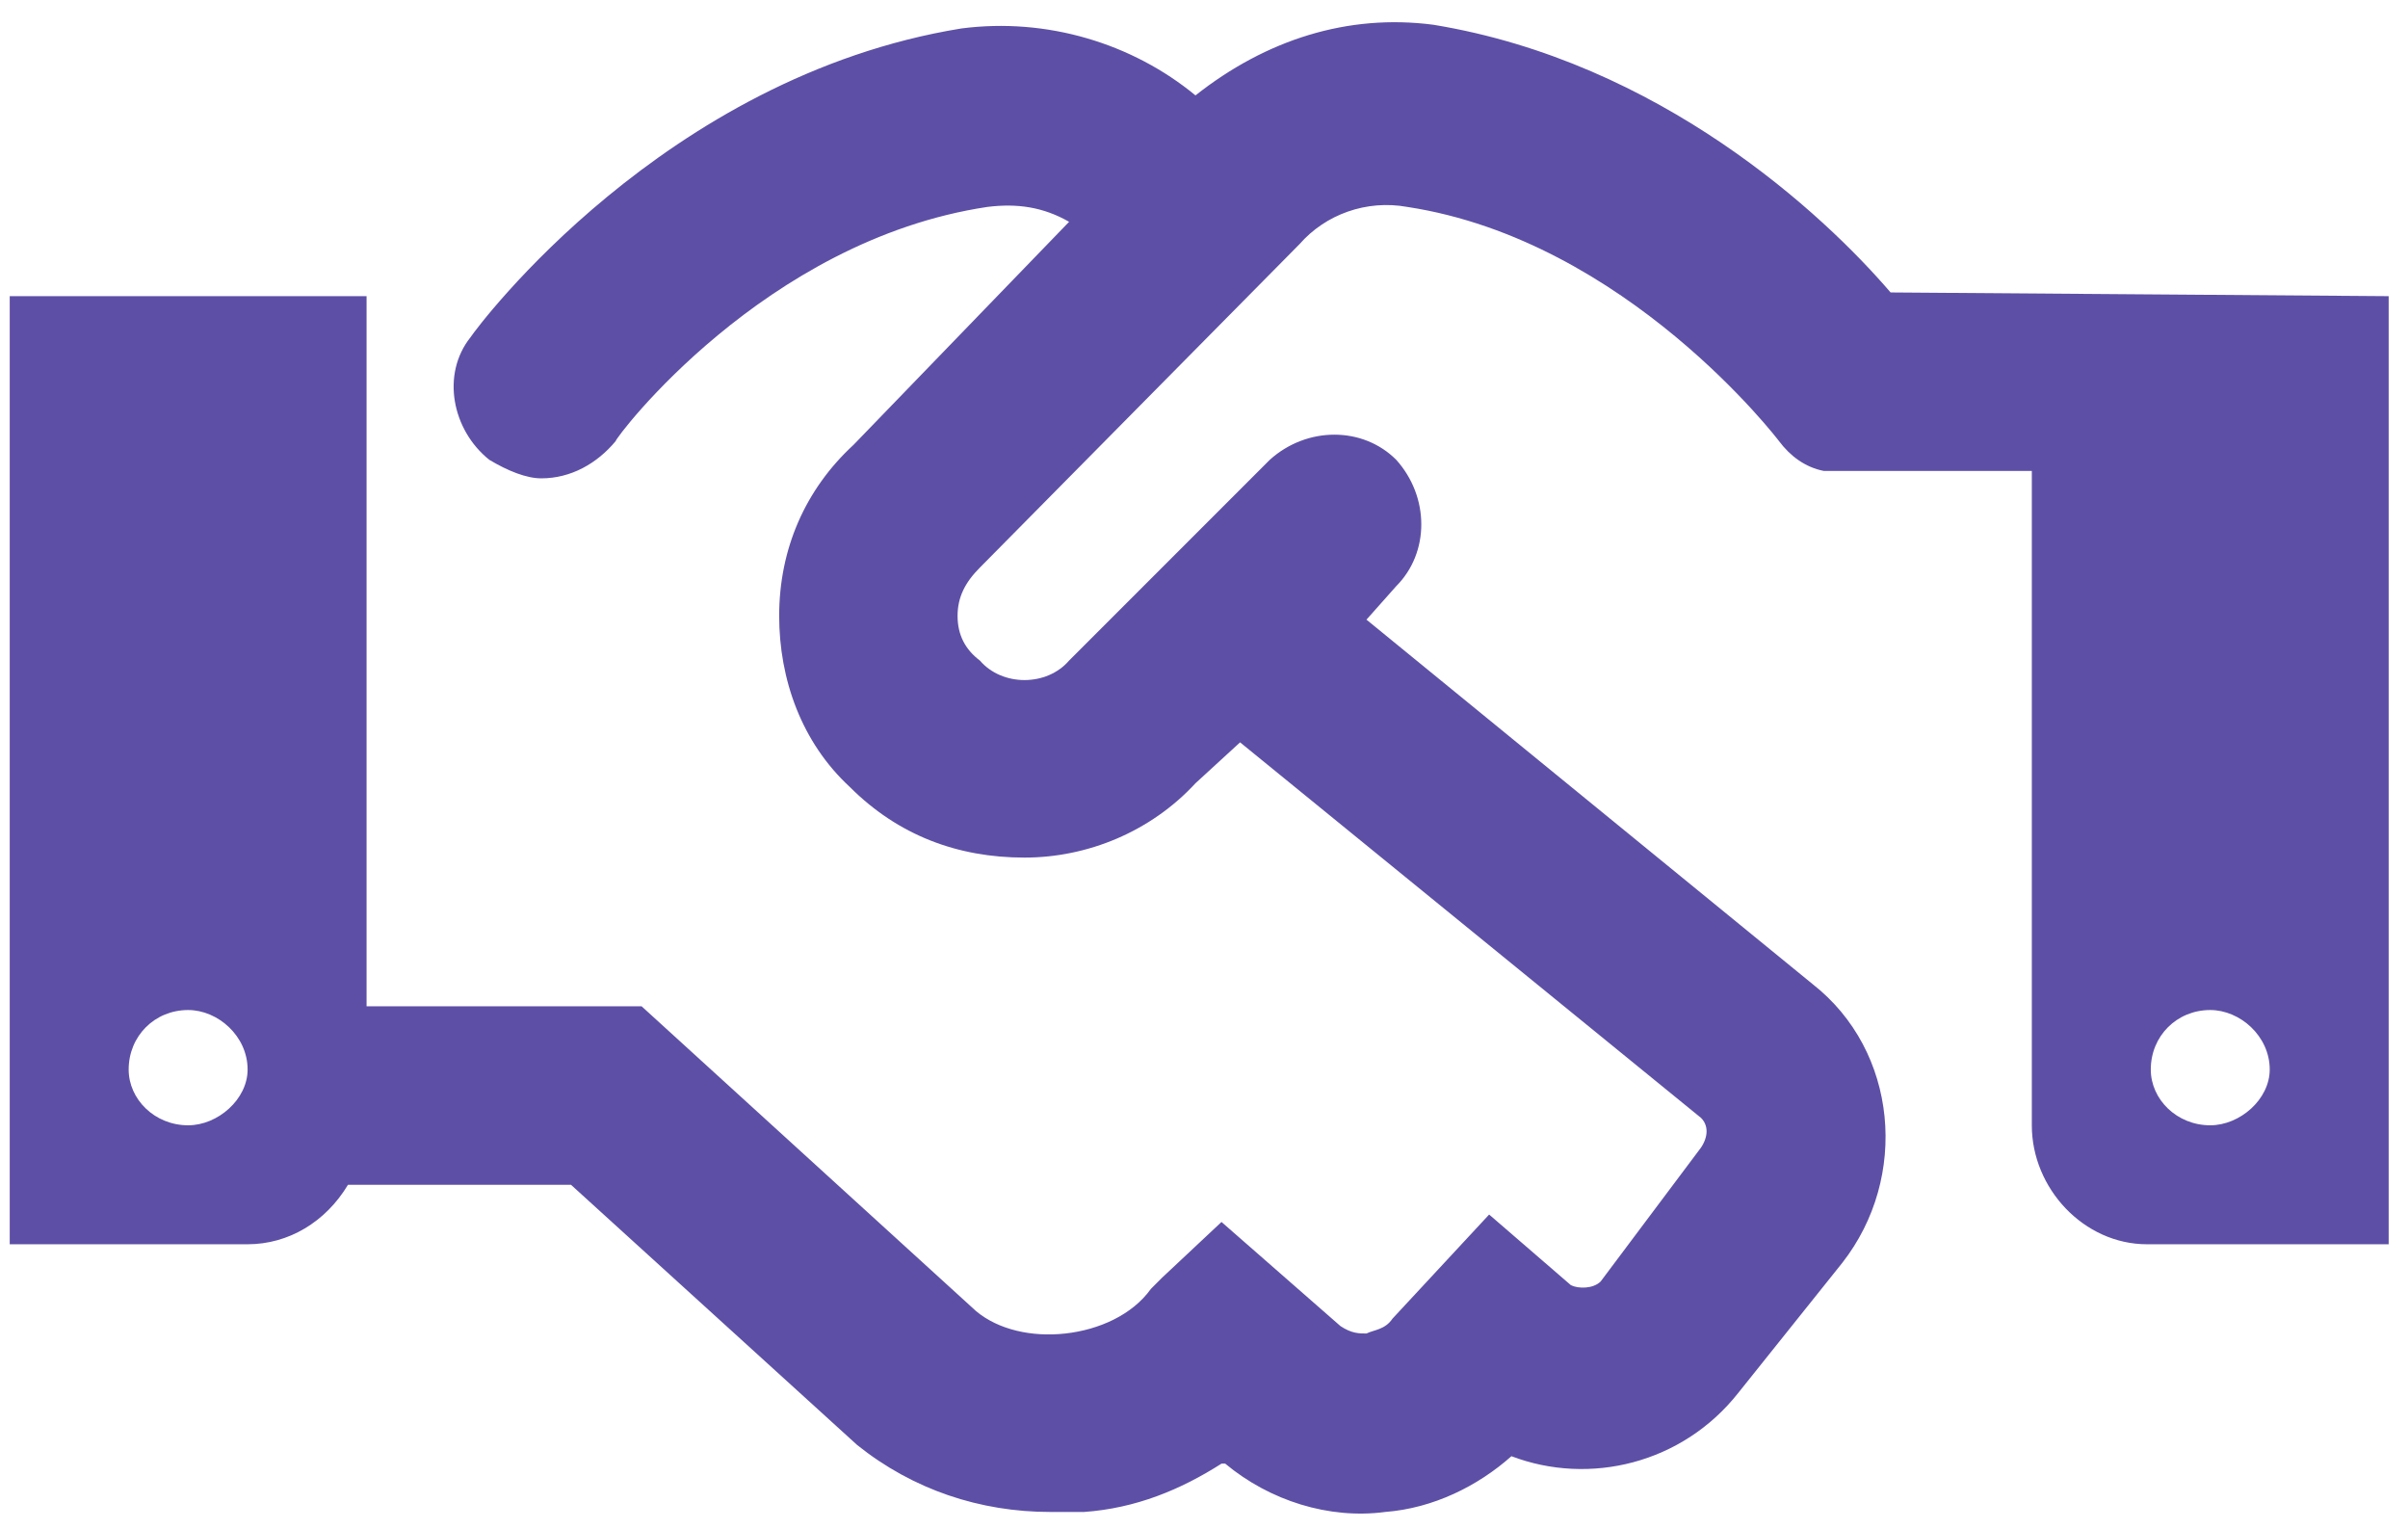 <?xml version="1.0" encoding="UTF-8"?>
<svg xmlns="http://www.w3.org/2000/svg" width="104" height="66" viewBox="0 0 104 66" fill="none">
  <path d="M81.653 12.627C78.763 9.256 71.699 2.674 61.907 1.069C58.214 0.587 54.682 1.711 51.632 4.119C48.903 1.871 45.21 0.748 41.518 1.229C28.675 3.316 20.648 14.072 20.327 14.554C19.043 16.159 19.524 18.567 21.13 19.852C21.932 20.333 22.735 20.654 23.377 20.654C24.661 20.654 25.785 20.012 26.588 19.049C26.588 18.889 33.009 10.38 42.642 8.935C43.926 8.774 45.05 8.935 46.174 9.577L36.862 19.209C34.775 21.136 33.652 23.705 33.652 26.594C33.652 29.323 34.615 32.053 36.702 33.979C38.789 36.066 41.357 37.029 44.247 37.029C46.976 37.029 49.706 35.906 51.632 33.819L53.558 32.053L73.465 48.267C73.786 48.588 73.786 49.07 73.465 49.551L69.131 55.331C68.81 55.652 68.168 55.652 67.846 55.491L64.315 52.441L60.141 56.936C59.819 57.418 59.338 57.418 59.017 57.578C58.696 57.578 58.375 57.578 57.893 57.257L52.756 52.762L50.187 55.17L49.706 55.652C48.903 56.776 47.458 57.418 46.013 57.578C44.568 57.739 43.123 57.418 42.16 56.615L27.712 43.451H15.832V12.788H0.42V53.725H10.694C12.46 53.725 14.066 52.762 15.029 51.157H24.661L37.023 62.395C39.431 64.321 42.321 65.284 45.371 65.284C45.852 65.284 46.334 65.284 46.816 65.284C49.063 65.124 50.99 64.321 52.756 63.197H52.916C54.843 64.803 57.411 65.605 59.819 65.284C61.907 65.124 63.833 64.16 65.278 62.876C68.649 64.16 72.663 63.197 75.071 60.147L79.566 54.528C82.456 50.836 81.974 45.377 78.281 42.488L59.017 26.755L60.301 25.31C61.746 23.865 61.746 21.457 60.301 19.852C58.856 18.407 56.448 18.407 54.843 19.852L46.174 28.521C45.21 29.645 43.284 29.645 42.321 28.521C41.678 28.039 41.357 27.397 41.357 26.594C41.357 25.792 41.678 25.149 42.321 24.507L56.127 10.54C57.251 9.256 59.017 8.614 60.783 8.935C70.254 10.38 76.837 19.049 76.837 19.049C77.318 19.691 77.96 20.173 78.763 20.333H87.753V48.588C87.753 51.317 90.001 53.725 92.73 53.725H103.165V12.788L81.653 12.627ZM8.126 48.588C6.681 48.588 5.557 47.465 5.557 46.18C5.557 44.735 6.681 43.611 8.126 43.611C9.41 43.611 10.694 44.735 10.694 46.18C10.694 47.465 9.41 48.588 8.126 48.588ZM95.459 48.588C94.014 48.588 92.891 47.465 92.891 46.18C92.891 44.735 94.014 43.611 95.459 43.611C96.743 43.611 98.028 44.735 98.028 46.18C98.028 47.465 96.743 48.588 95.459 48.588Z" fill="#5E4FA6"></path>
</svg>
